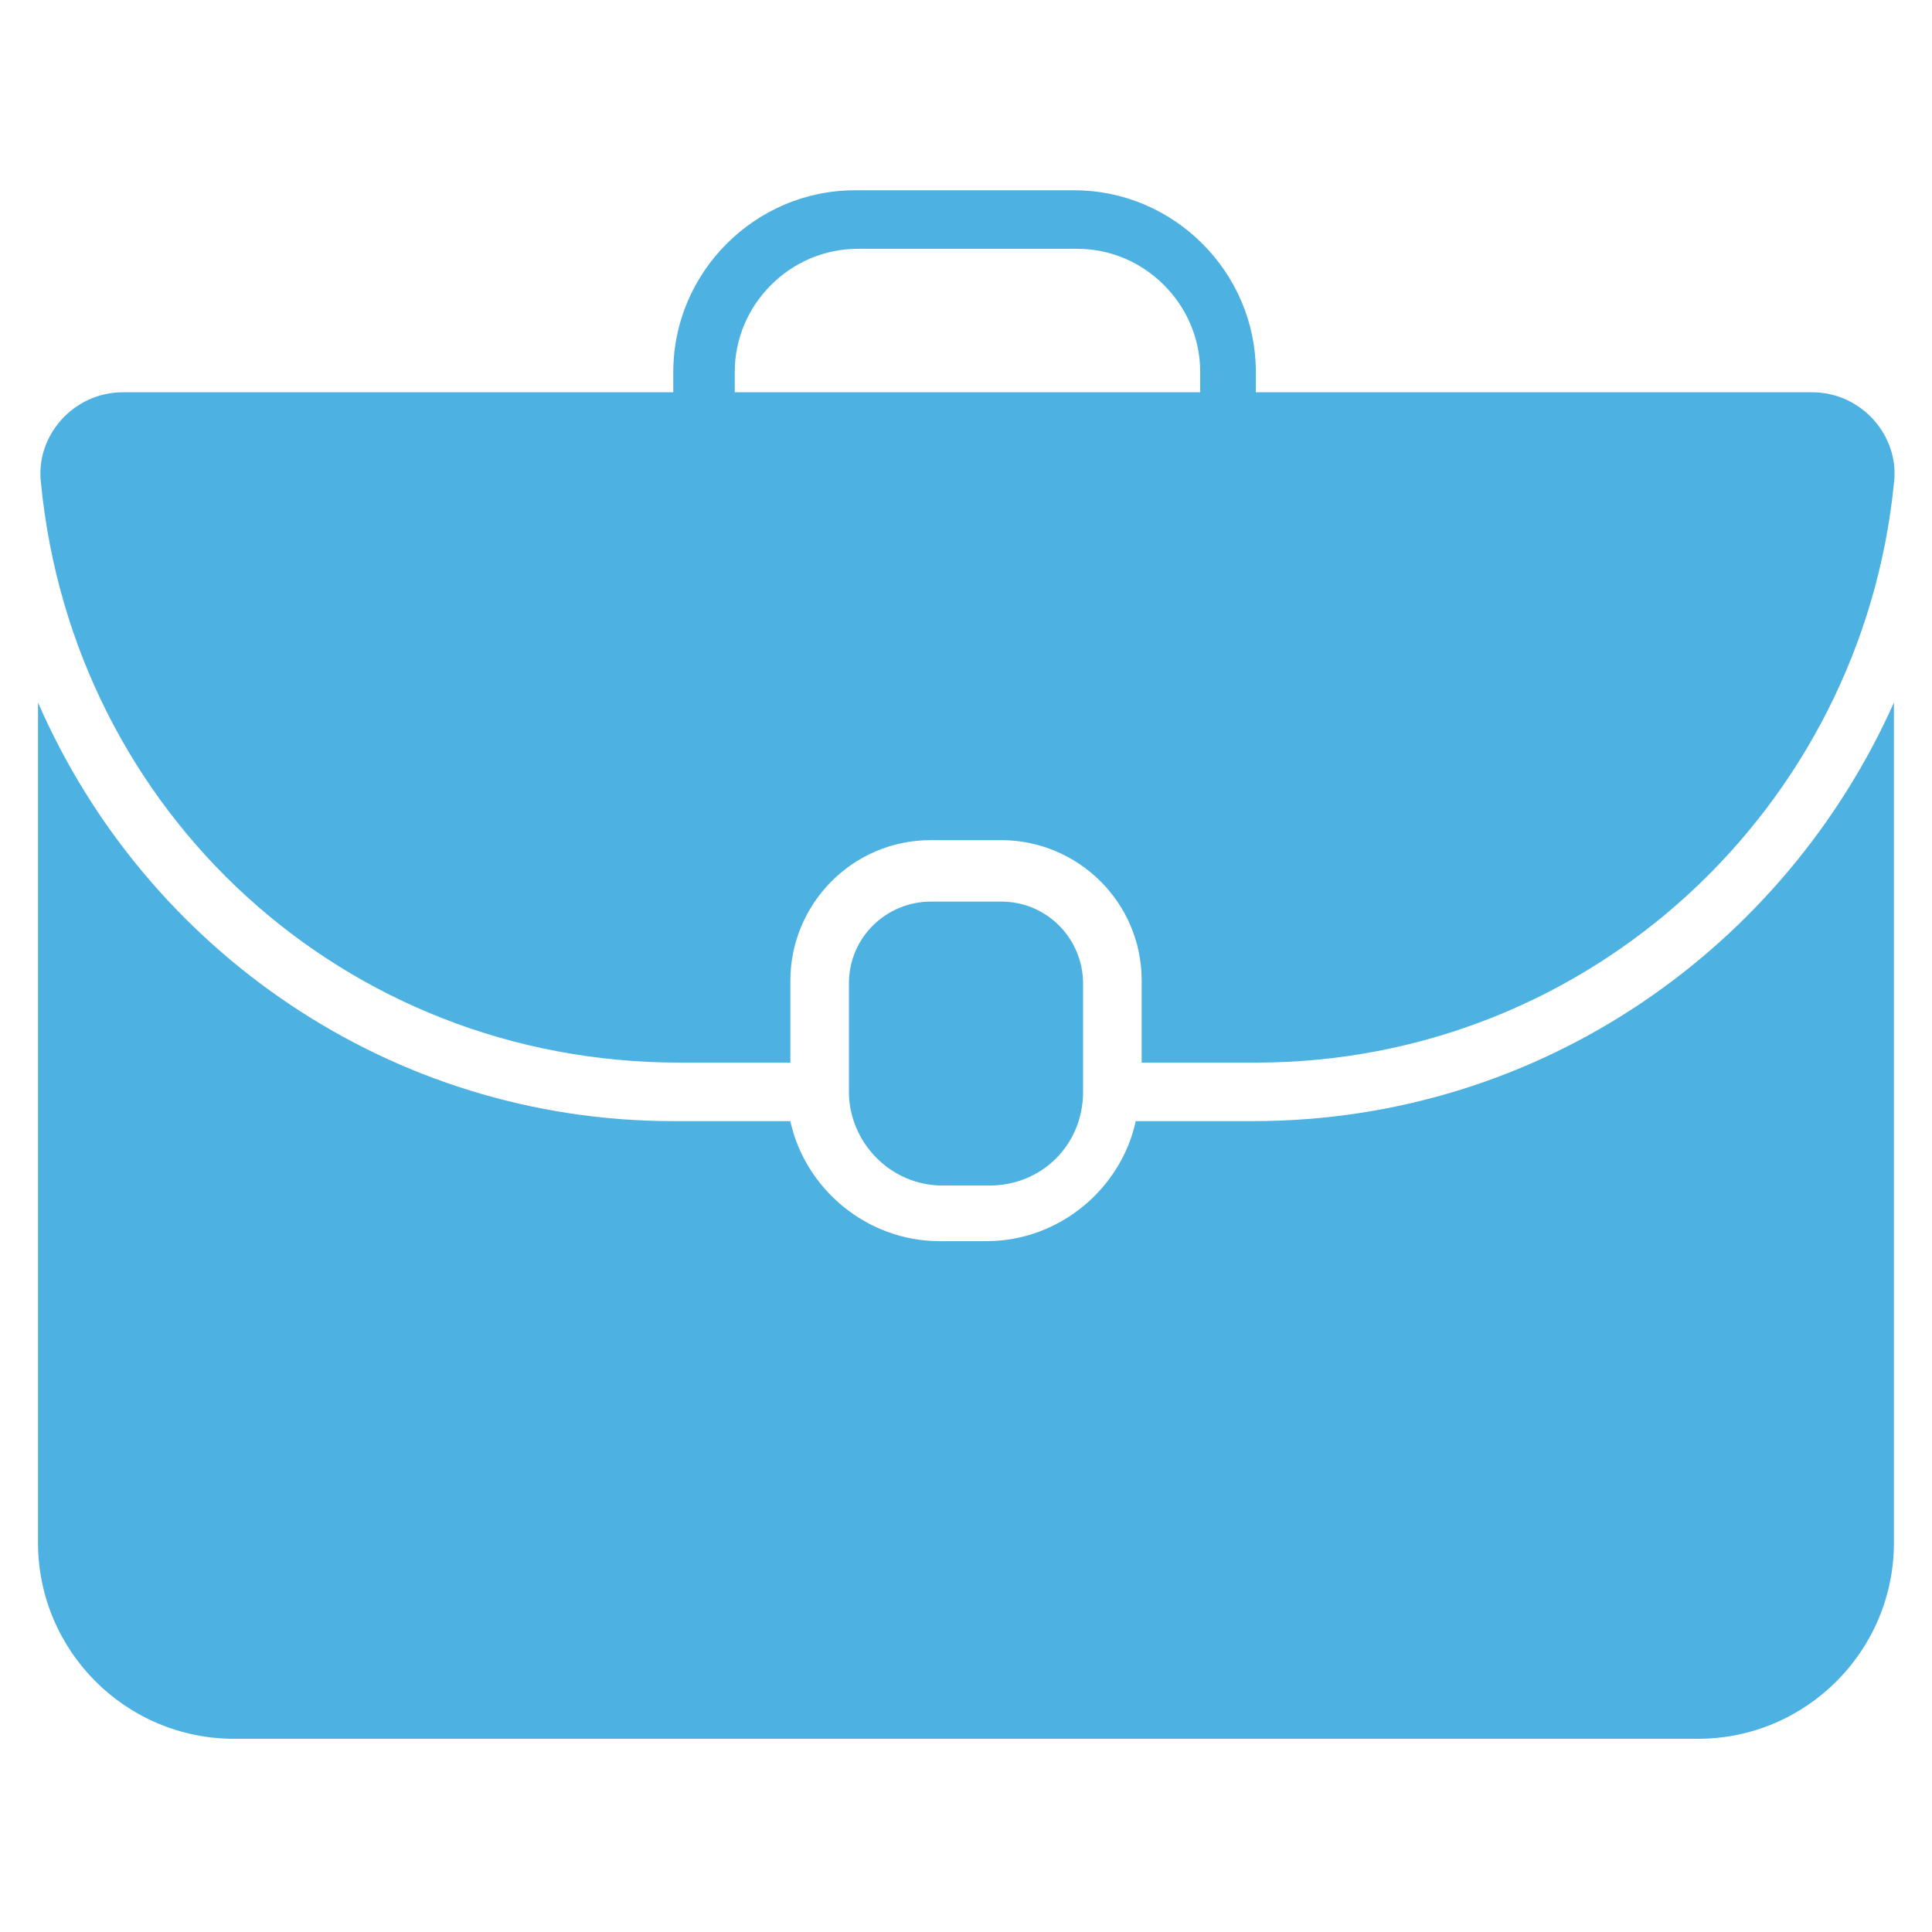 <?xml version="1.0" encoding="UTF-8"?>
<svg xmlns="http://www.w3.org/2000/svg" width="65" height="65" viewBox="0 0 65 65" fill="none">
  <g clip-path="url(#clip0_158_3481)">
    <g clip-path="url(#clip1_158_3481)">
      <path d="M42.151 37.719H38.211C37.719 39.985 35.651 41.757 33.188 41.757H31.613C29.151 41.757 27.082 39.985 26.59 37.719H22.651C13.196 37.719 4.923 32.007 1.279 23.636V51.901C1.279 55.545 4.234 58.5 7.878 58.5H57.12C60.764 58.5 63.719 55.545 63.719 51.901V23.636C60.075 31.81 51.901 37.719 42.151 37.719Z" fill="#4DB1E2"></path>
      <path d="M22.849 35.75H26.591V32.992C26.591 30.432 28.66 28.265 31.319 28.265H33.682C36.243 28.265 38.41 30.333 38.41 32.992V35.75H42.251C53.478 35.75 62.637 27.182 63.72 16.25C63.917 14.674 62.637 13.197 60.963 13.197H42.251V12.508C42.251 9.159 39.493 6.402 36.145 6.402H28.758C25.41 6.402 22.652 9.159 22.652 12.508V13.197H4.137C2.463 13.197 1.182 14.674 1.379 16.25C2.463 27.379 11.622 35.75 22.849 35.75ZM24.72 12.508C24.72 10.242 26.591 8.371 28.857 8.371H36.243C38.508 8.371 40.379 10.242 40.379 12.508V13.197H24.72V12.508Z" fill="#4DB1E2"></path>
      <path d="M31.318 30.333C29.841 30.333 28.561 31.515 28.561 33.091V36.735C28.561 38.409 29.939 39.886 31.712 39.886H33.288C35.06 39.886 36.439 38.508 36.439 36.735V33.091C36.439 31.614 35.258 30.333 33.682 30.333H31.318Z" fill="#4DB1E2"></path>
    </g>
  </g>
  <defs>
    <clipPath id="clip0_158_3481">
      <rect width="65" height="65" fill="white"></rect>
    </clipPath>
    <clipPath id="clip1_158_3481">
      <rect width="65" height="65" fill="white"></rect>
    </clipPath>
  </defs>
</svg>
